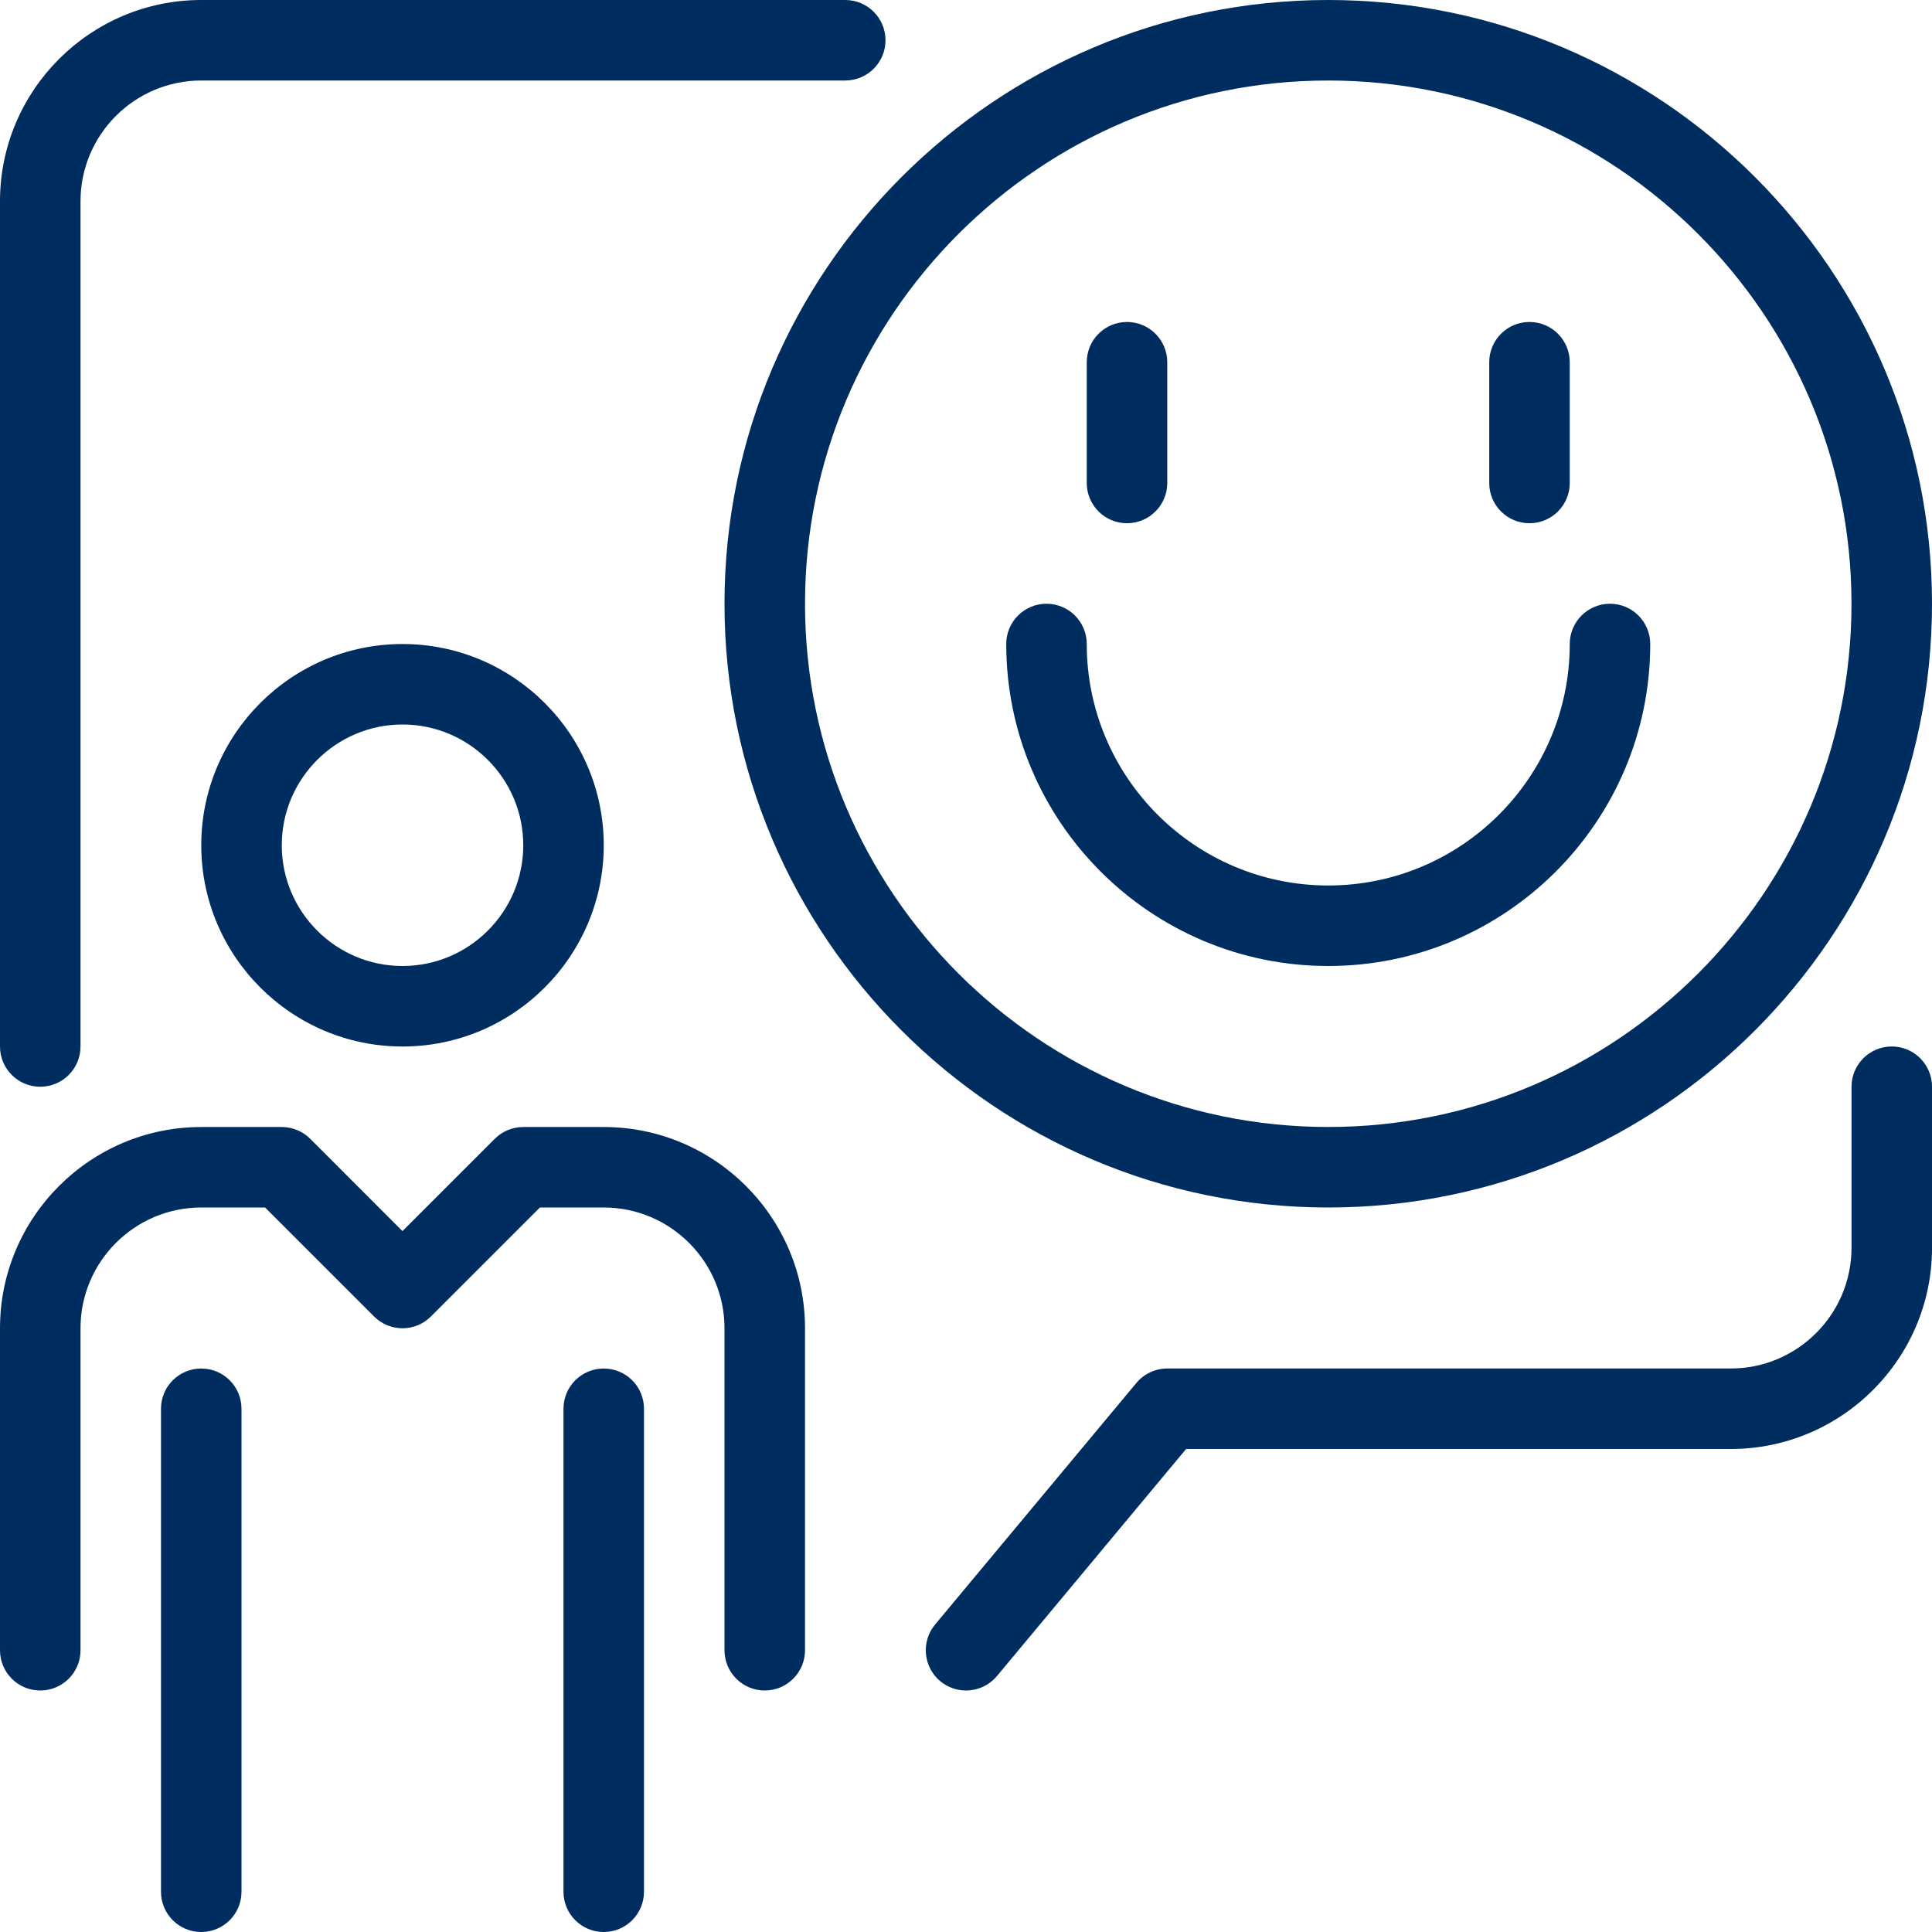 <svg width="64" height="64" viewBox="0 0 64 64" fill="none" xmlns="http://www.w3.org/2000/svg">
<path d="M20 37.334H17.333C16.98 37.334 16.64 37.474 16.391 37.724L13.333 40.782L10.276 37.724C10.027 37.474 9.687 37.334 9.333 37.334H6.667C2.991 37.334 0 40.324 0 44V54.667C0 55.404 0.597 56 1.333 56C2.069 56 2.667 55.404 2.667 54.667V44C2.667 41.795 4.461 40 6.667 40H8.781L12.391 43.609C12.912 44.131 13.755 44.131 14.276 43.609L17.885 40H20C22.205 40 24 41.795 24 44V54.667C24 55.404 24.597 56 25.333 56C26.069 56 26.667 55.404 26.667 54.667V44C26.667 40.324 23.676 37.334 20 37.334Z" fill="#002D5F"/>
<path d="M13.334 21.334C9.658 21.334 6.667 24.324 6.667 28C6.667 31.676 9.658 34.667 13.334 34.667C17.01 34.667 20 31.676 20 28C20 24.324 17.01 21.334 13.334 21.334ZM13.334 32C11.128 32 9.334 30.206 9.334 28C9.334 25.795 11.128 24 13.334 24C15.539 24 17.334 25.795 17.334 28C17.334 30.206 15.539 32 13.334 32Z" fill="#002D5F"/>
<path d="M6.666 45.334C5.93 45.334 5.333 45.929 5.333 46.667V62.667C5.333 63.404 5.93 64 6.666 64C7.402 64 8 63.404 8 62.667V46.667C8 45.929 7.402 45.334 6.666 45.334Z" fill="#002D5F"/>
<path d="M19.999 45.334C19.263 45.334 18.666 45.929 18.666 46.667V62.667C18.666 63.404 19.263 64 19.999 64C20.735 64 21.333 63.404 21.333 62.667V46.667C21.333 45.929 20.735 45.334 19.999 45.334Z" fill="#002D5F"/>
<path d="M28 0H6.667C2.991 0 0 2.991 0 6.667V34.667C0 35.404 0.597 36 1.333 36C2.069 36 2.667 35.404 2.667 34.667V6.667C2.667 4.461 4.461 2.667 6.667 2.667H28C28.736 2.667 29.333 2.071 29.333 1.333C29.333 0.596 28.736 0 28 0Z" fill="#002D5F"/>
<path d="M62.667 34.666C61.931 34.666 61.334 35.263 61.334 36V41.333C61.334 43.539 59.539 45.333 57.334 45.333H38.667C38.271 45.333 37.897 45.509 37.643 45.813L30.977 53.813C30.506 54.38 30.582 55.22 31.147 55.692C31.397 55.898 31.699 56 32.001 56C32.382 56 32.761 55.837 33.025 55.521L39.291 48H57.334C61.01 48 64.001 45.009 64.001 41.333V36C64.001 35.263 63.403 34.666 62.667 34.666Z" fill="#002D5F"/>
<path d="M44 0C32.972 0 24 8.972 24 20C24 31.028 32.972 40 44 40C55.028 40 64 31.028 64 20C64 8.972 55.028 0 44 0ZM44 37.333C34.443 37.333 26.667 29.557 26.667 20C26.667 10.443 34.443 2.667 44 2.667C53.557 2.667 61.333 10.443 61.333 20C61.333 29.557 53.557 37.333 44 37.333Z" fill="#002D5F"/>
<path d="M37.333 10.666C36.597 10.666 36 11.262 36 12V16C36 16.737 36.597 17.333 37.333 17.333C38.069 17.333 38.667 16.737 38.667 16V12C38.667 11.262 38.069 10.666 37.333 10.666Z" fill="#002D5F"/>
<path d="M50.666 10.666C49.93 10.666 49.333 11.262 49.333 12V16C49.333 16.737 49.93 17.333 50.666 17.333C51.402 17.333 52 16.737 52 16V12C52 11.262 51.402 10.666 50.666 10.666Z" fill="#002D5F"/>
<path d="M53.333 20C52.597 20 52 20.596 52 21.333C52 25.745 48.412 29.333 44 29.333C39.588 29.333 36 25.745 36 21.333C36 20.596 35.402 20 34.666 20C33.93 20 33.333 20.596 33.333 21.333C33.333 27.215 38.118 32 44 32C49.881 32 54.666 27.215 54.666 21.333C54.666 20.596 54.069 20 53.333 20Z" fill="#002D5F"/>
</svg>
